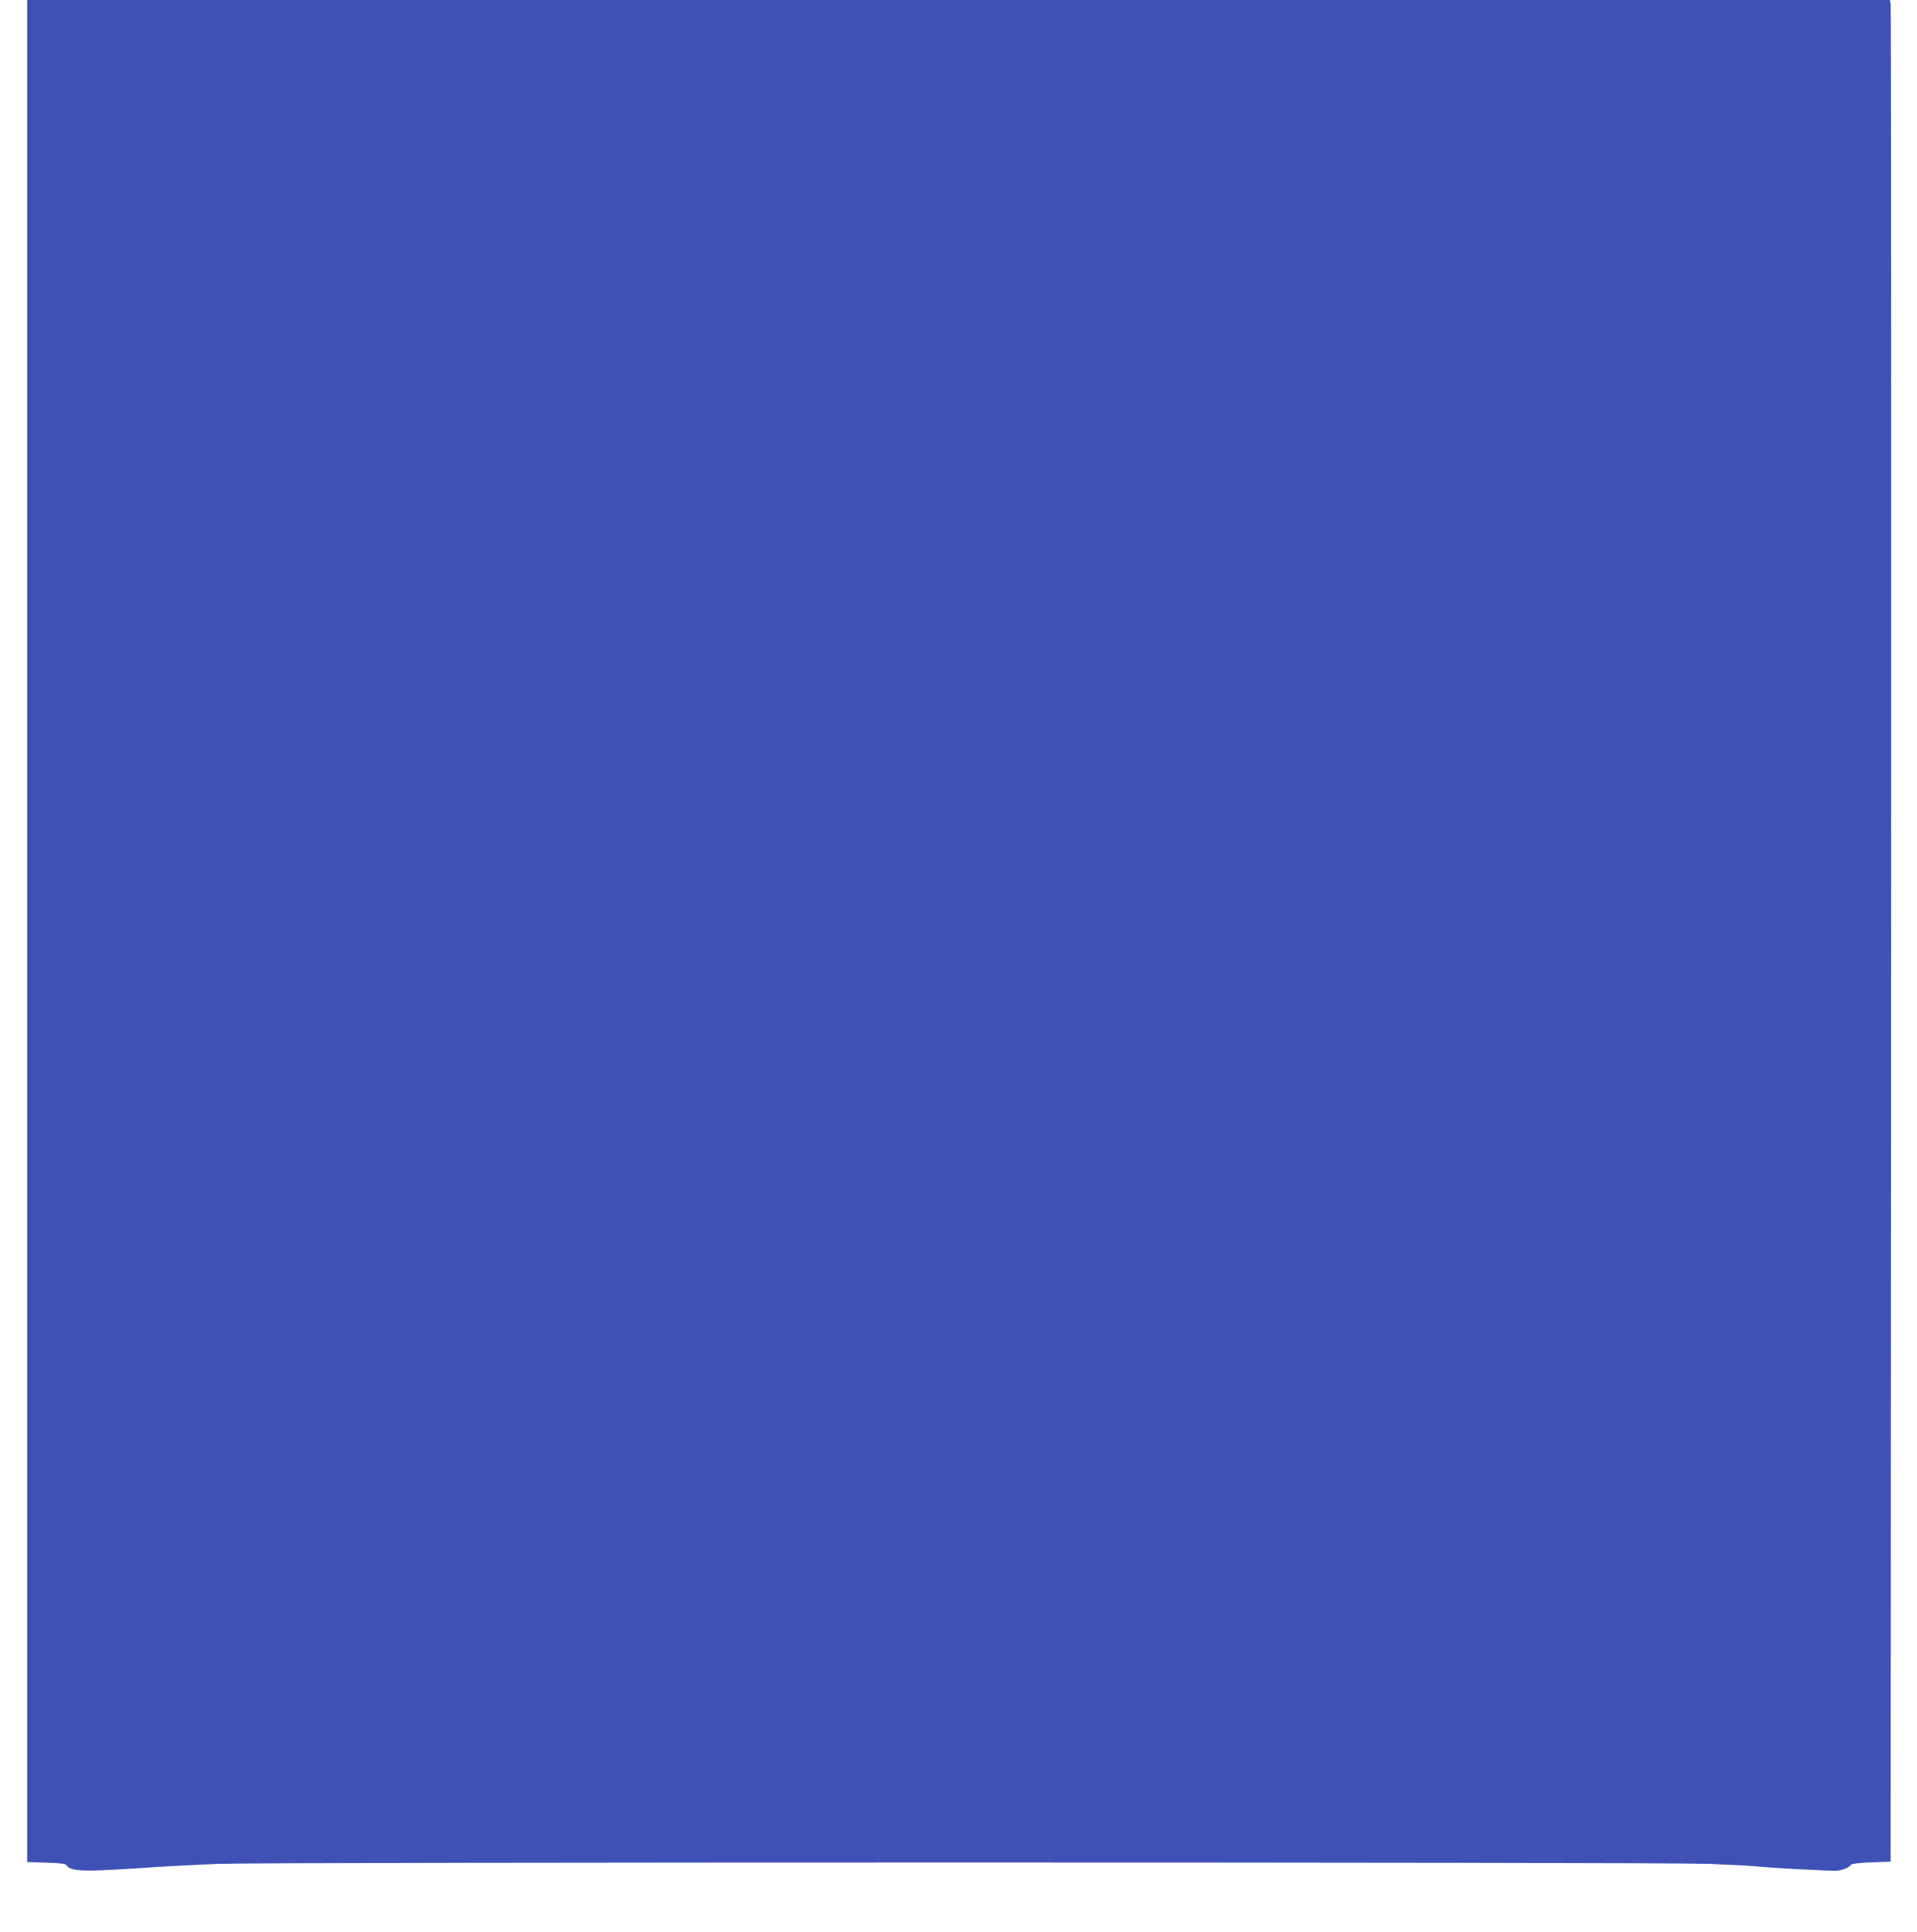 <?xml version="1.0" standalone="no"?>
<!DOCTYPE svg PUBLIC "-//W3C//DTD SVG 20010904//EN"
 "http://www.w3.org/TR/2001/REC-SVG-20010904/DTD/svg10.dtd">
<svg version="1.0" xmlns="http://www.w3.org/2000/svg"
 width="1270pt" height="1280pt" viewBox="0 0 1270 1280"
 preserveAspectRatio="xMidYMid meet">
<g transform="translate(0,1280) scale(0.1,-0.1)"
fill="#3f51b5" stroke="none">
<path d="M180 6631 l0 -6169 125 -4 c77 -2 129 -7 133 -14 28 -44 103 -48 457
-24 171 12 418 25 550 30 329 12 9564 12 9875 0 135 -5 268 -12 295 -15 129
-13 524 -34 559 -30 41 6 77 21 88 39 4 7 58 13 135 16 l128 5 3 6145 c1 3380
0 6155 -3 6168 l-5 22 -6170 0 -6170 0 0 -6169z"/>
</g>
</svg>
